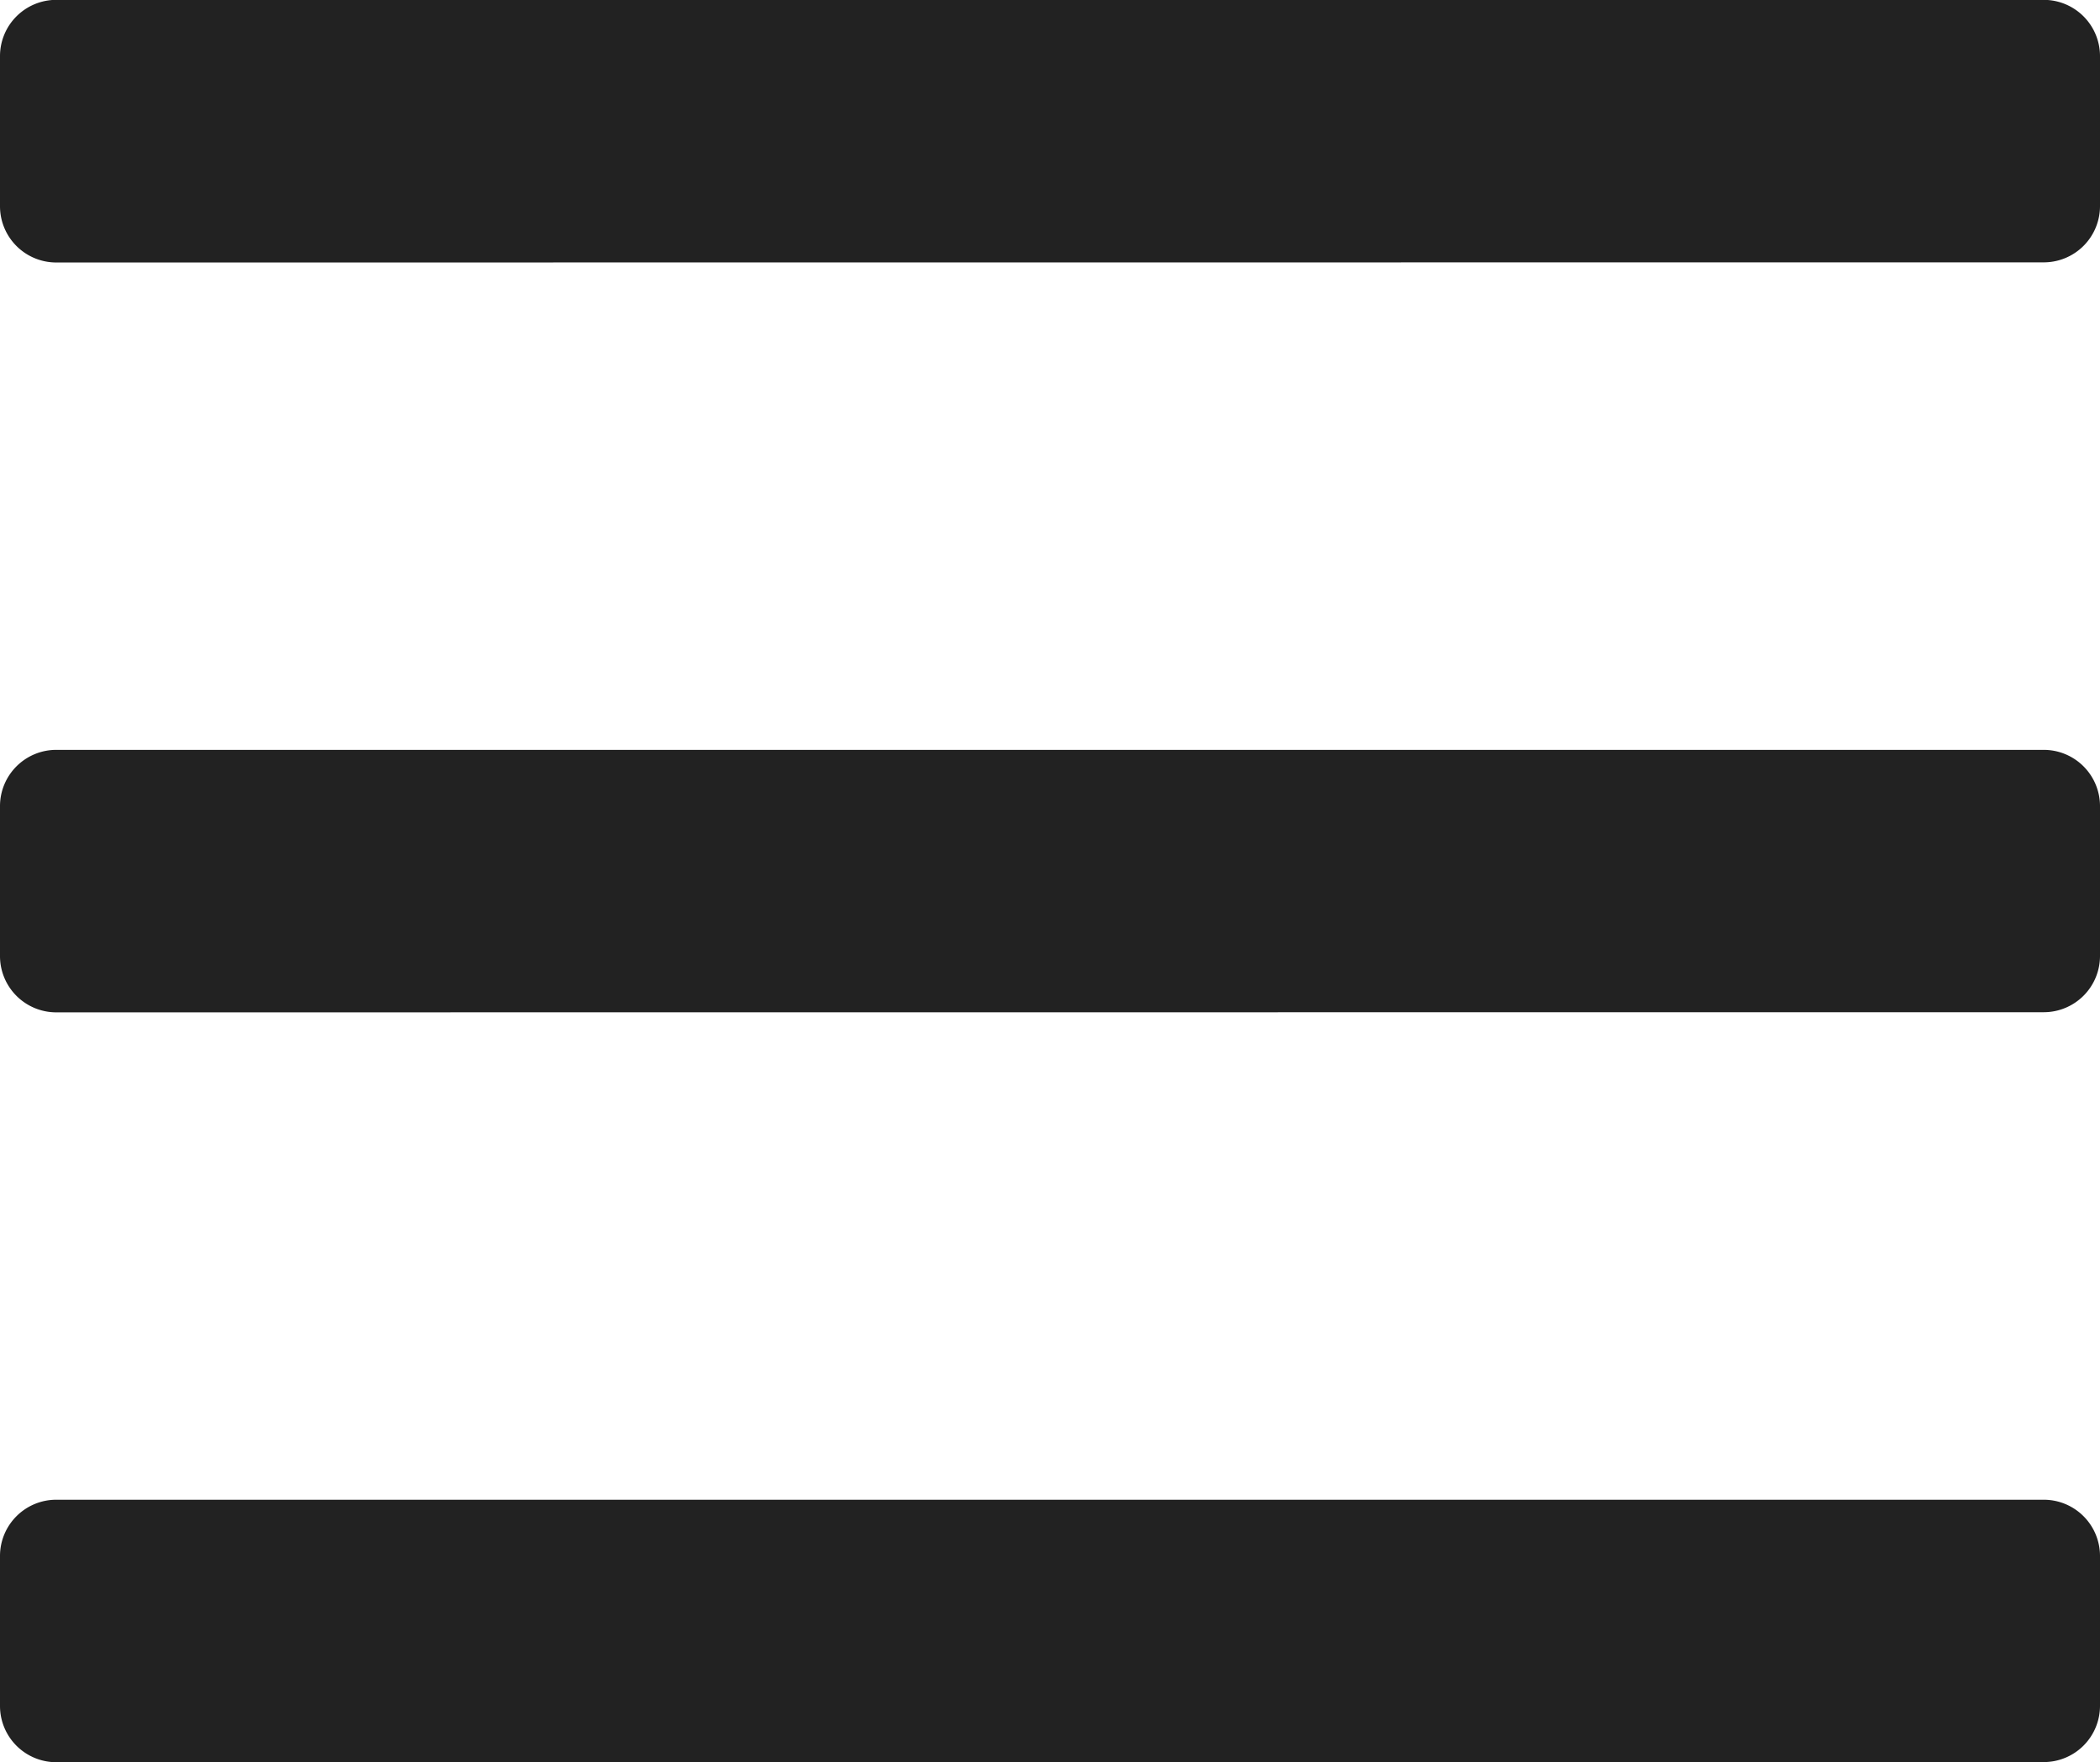 <svg xmlns="http://www.w3.org/2000/svg" width="15.75" height="13.219" viewBox="0 0 15.75 13.219">
  <path id="m_menu" d="M15.328-11.391a.422.422,0,0,0,.422-.422v-1.125a.422.422,0,0,0-.422-.422H.422A.422.422,0,0,0,0-12.937v1.125a.422.422,0,0,0,.422.422Zm0,5.625a.422.422,0,0,0,.422-.422V-7.312a.422.422,0,0,0-.422-.422H.422A.422.422,0,0,0,0-7.312v1.125a.422.422,0,0,0,.422.422Zm0,5.625a.422.422,0,0,0,.422-.422V-1.687a.422.422,0,0,0-.422-.422H.422A.422.422,0,0,0,0-1.687V-.562a.422.422,0,0,0,.422.422Z" transform="translate(0 13.359)" fill="#222"/>
</svg>

